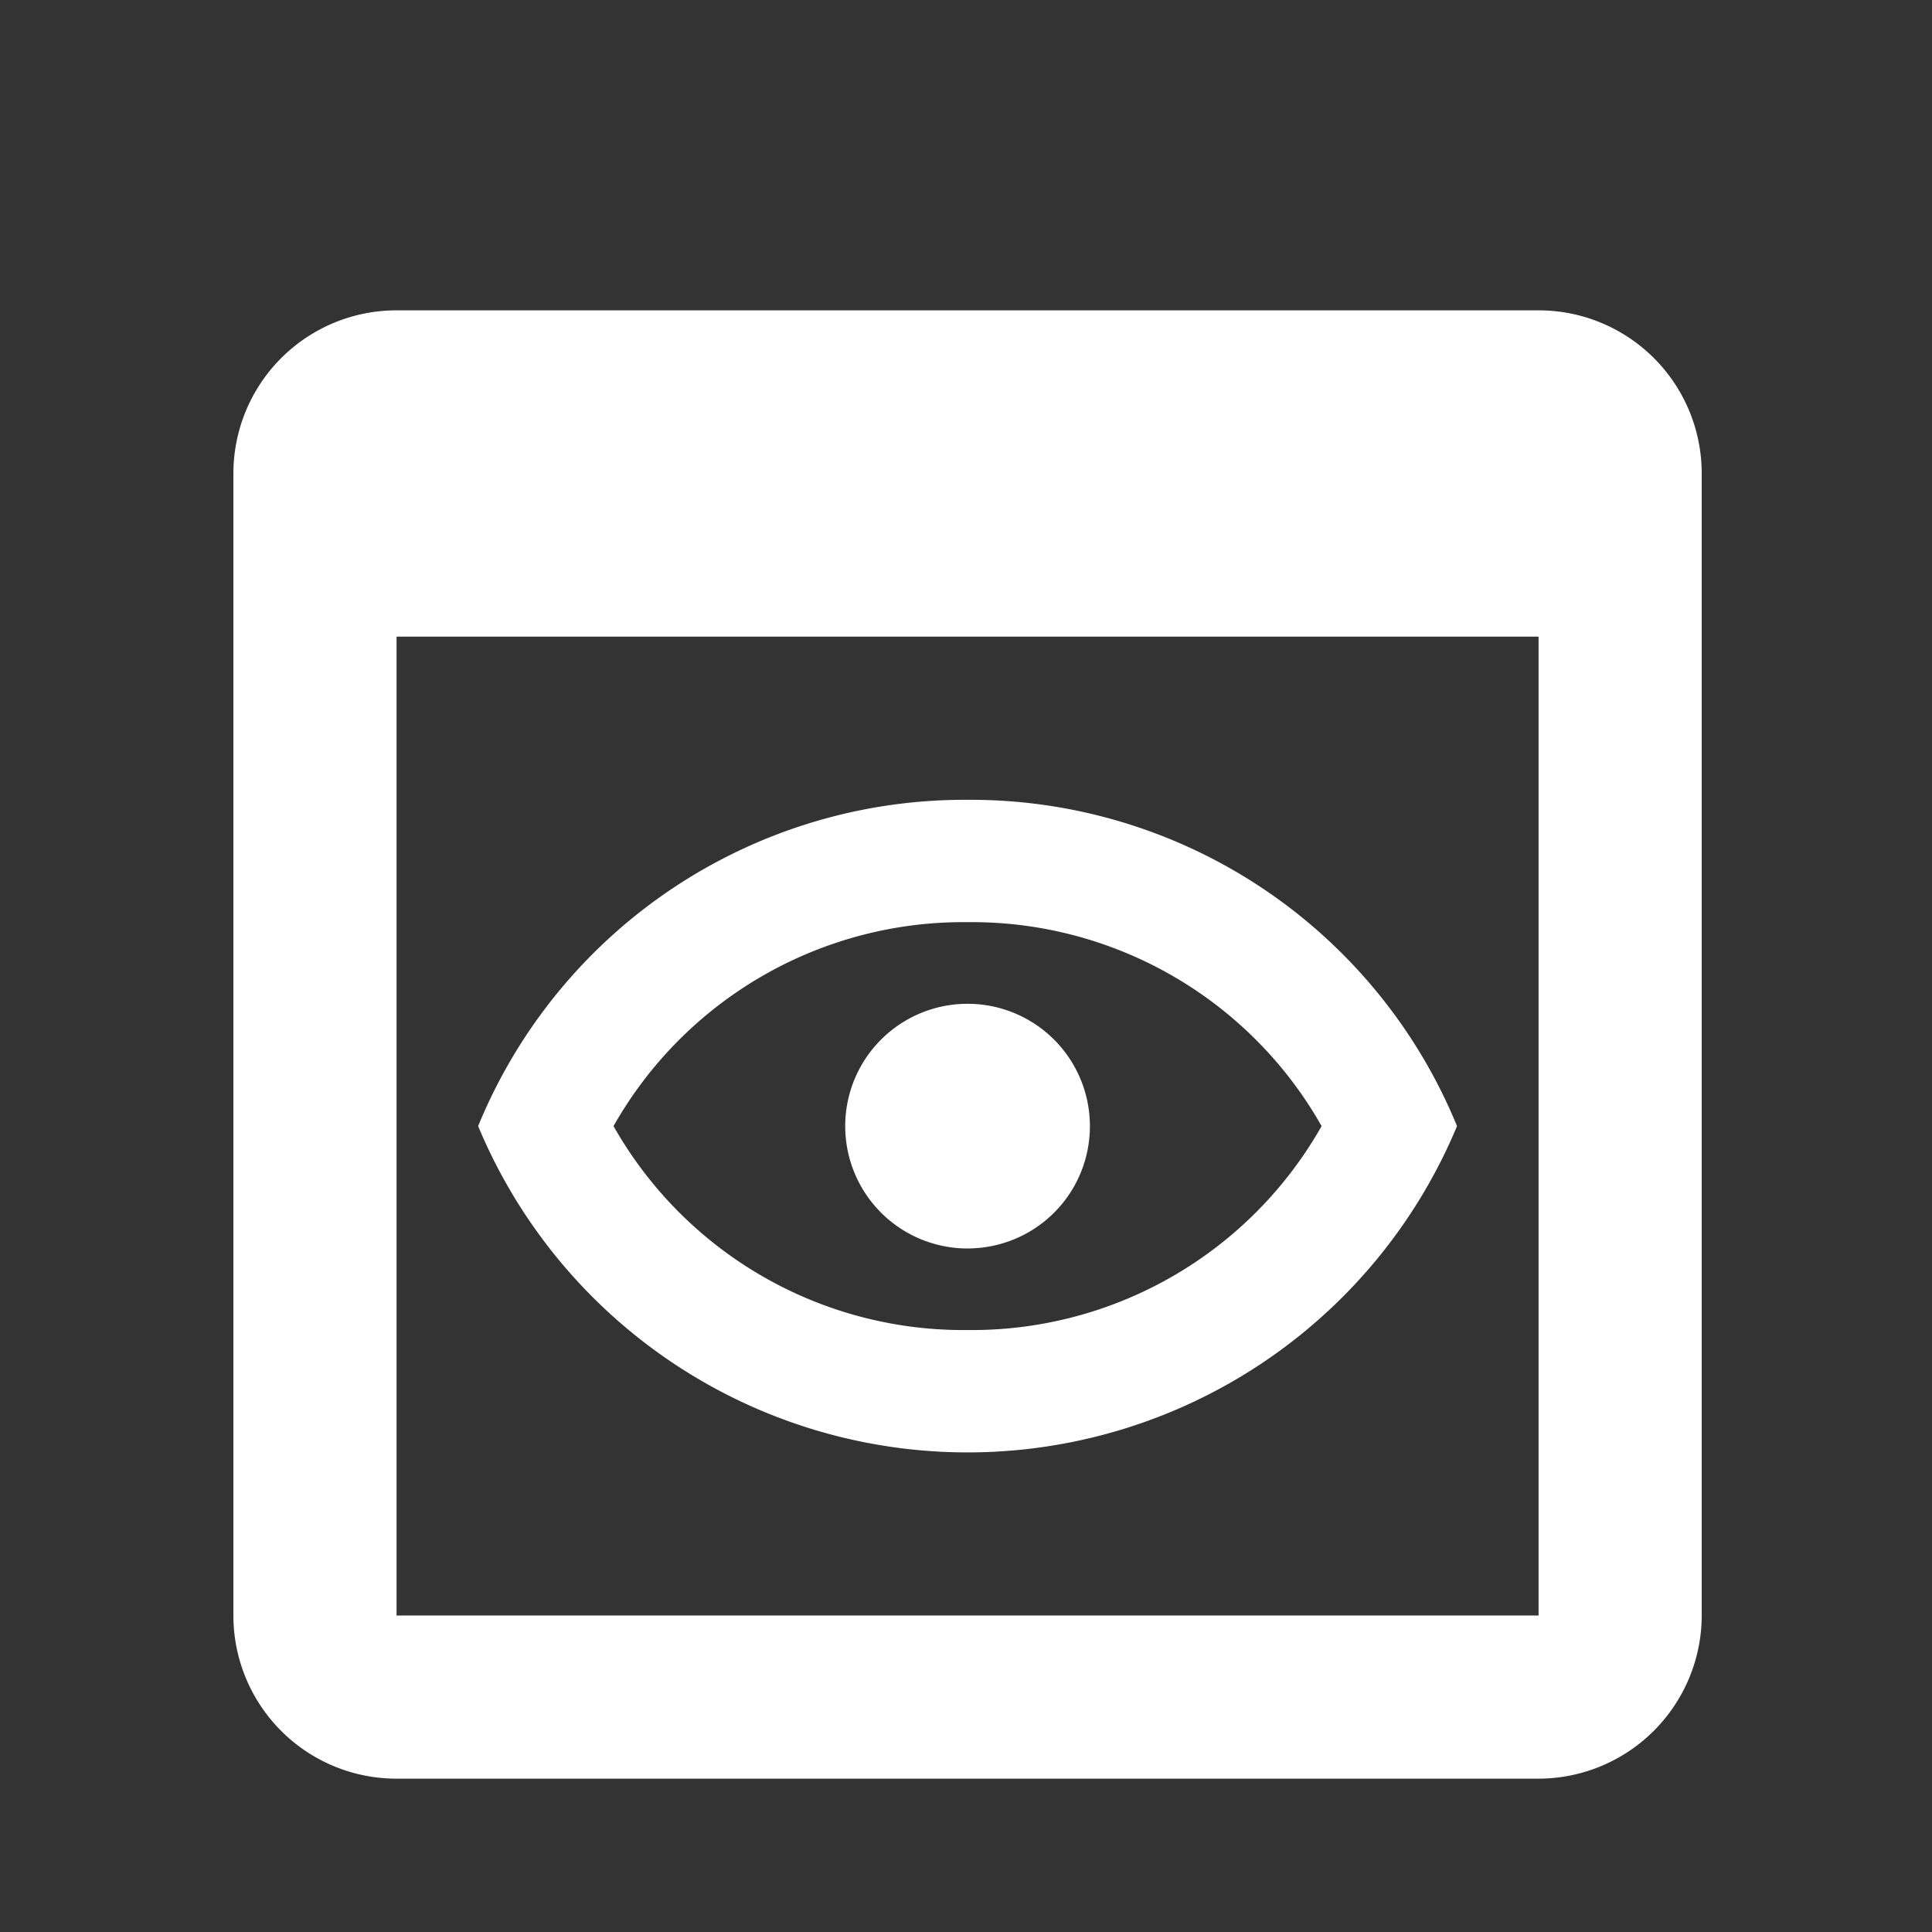 <svg xmlns="http://www.w3.org/2000/svg" width="52" height="52" viewBox="0 0 52 52">
  <rect x="0" y="0" width="52" height="52" fill="#333333" stroke="none"/>
  <g id="preview-24px" transform="translate(0 0.334)">
    <rect id="Rectángulo_3" data-name="Rectángulo 3" width="52" height="52" transform="translate(0 -0.334)" fill="none"/>
    <path id="Trazado_29" data-name="Trazado 29" d="M38.129,3H7.391A4.39,4.39,0,0,0,3,7.391V38.129a4.39,4.39,0,0,0,4.391,4.391H38.129a4.4,4.4,0,0,0,4.391-4.391V7.391A4.39,4.39,0,0,0,38.129,3Zm0,35.129H7.391V11.782H38.129ZM22.76,19.467a10.817,10.817,0,0,1,9.529,5.489,10.817,10.817,0,0,1-9.529,5.489,10.817,10.817,0,0,1-9.529-5.489,10.817,10.817,0,0,1,9.529-5.489m0-3.293A14.151,14.151,0,0,0,9.587,24.956a14.271,14.271,0,0,0,26.347,0A14.151,14.151,0,0,0,22.76,16.174Zm0,12.076a3.293,3.293,0,1,1,3.293-3.293A3.289,3.289,0,0,1,22.76,28.249Z" transform="translate(3.282 5.019)" fill="#fff"/>
  </g>
</svg>
